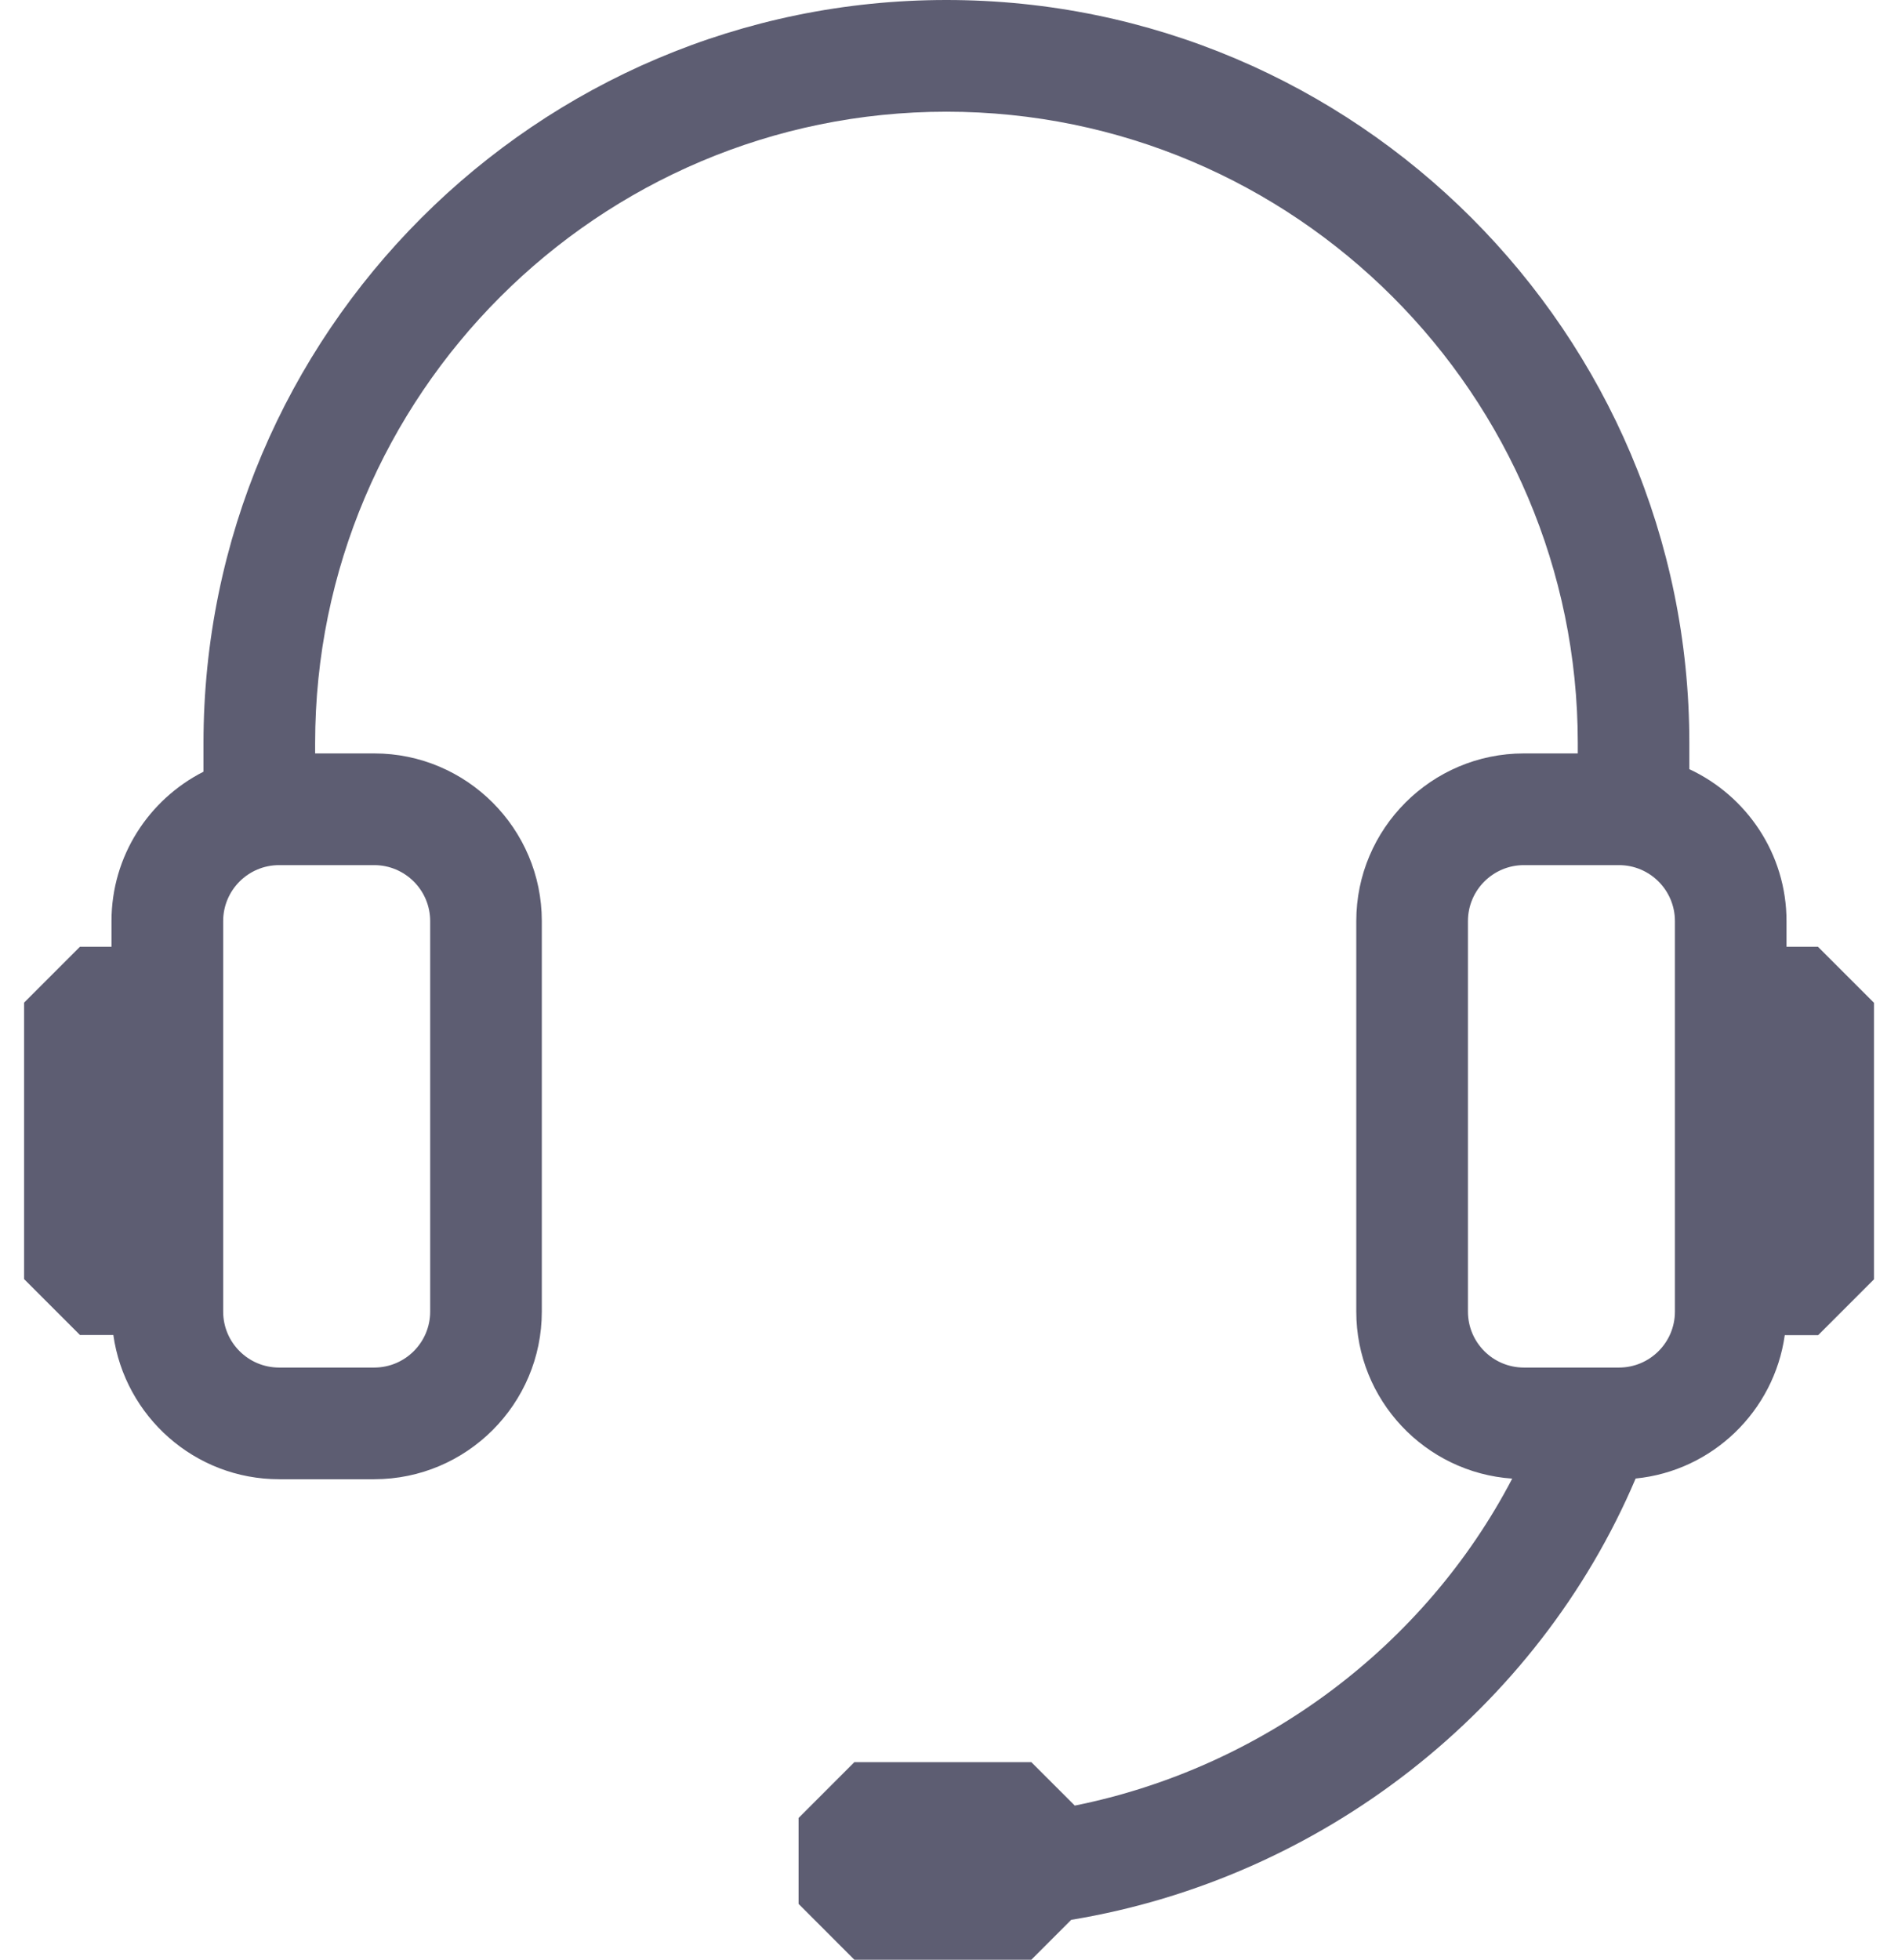 <svg width="62" height="64" viewBox="0 0 62 64" fill="none" xmlns="http://www.w3.org/2000/svg">
<g clip-path="url(#clip0_1294_5019)">
<path d="M59.389 30.919H58.358V30.08C58.358 27.885 57.054 25.991 55.184 25.119V24.27C55.187 10.887 44.297 0 30.917 0C17.537 0 6.647 10.887 6.647 24.27V25.202C4.866 26.107 3.642 27.951 3.642 30.08V30.919H2.611L0.787 32.743V41.772L2.611 43.596H3.702C4.077 46.252 6.358 48.308 9.117 48.308H12.225C15.242 48.308 17.699 45.851 17.699 42.834V30.08C17.699 27.062 15.242 24.605 12.225 24.605H10.294V24.27C10.294 12.899 19.546 3.648 30.917 3.648C42.288 3.648 51.54 12.899 51.54 24.27V24.605H49.779C46.761 24.605 44.304 27.062 44.304 30.08V42.834C44.304 45.722 46.556 48.093 49.398 48.288C46.546 53.75 41.247 57.733 35.109 58.966L33.689 57.547H27.909L26.086 59.371V62.176L27.909 64H33.689L34.992 62.697C43.18 61.347 50.223 55.833 53.43 48.285C55.94 48.036 57.953 46.083 58.301 43.603H59.392L61.216 41.779V32.749L59.392 30.926L59.389 30.919ZM14.052 30.08V42.834C14.052 43.842 13.232 44.661 12.225 44.661H9.117C8.109 44.661 7.29 43.842 7.29 42.834V30.08C7.29 29.072 8.109 28.253 9.117 28.253H12.225C13.232 28.253 14.052 29.072 14.052 30.08ZM54.713 42.834C54.713 43.842 53.894 44.661 52.886 44.661H49.779C48.771 44.661 47.952 43.842 47.952 42.834V30.08C47.952 29.072 48.771 28.253 49.779 28.253H52.886C53.894 28.253 54.713 29.072 54.713 30.08V42.834Z" fill="#5D5D72"/>
</g>
<defs>
<clipPath id="clip0_1294_5019">
<rect width="60.425" height="64" fill="white" transform="translate(0.787)"/>
</clipPath>
</defs>
</svg>
